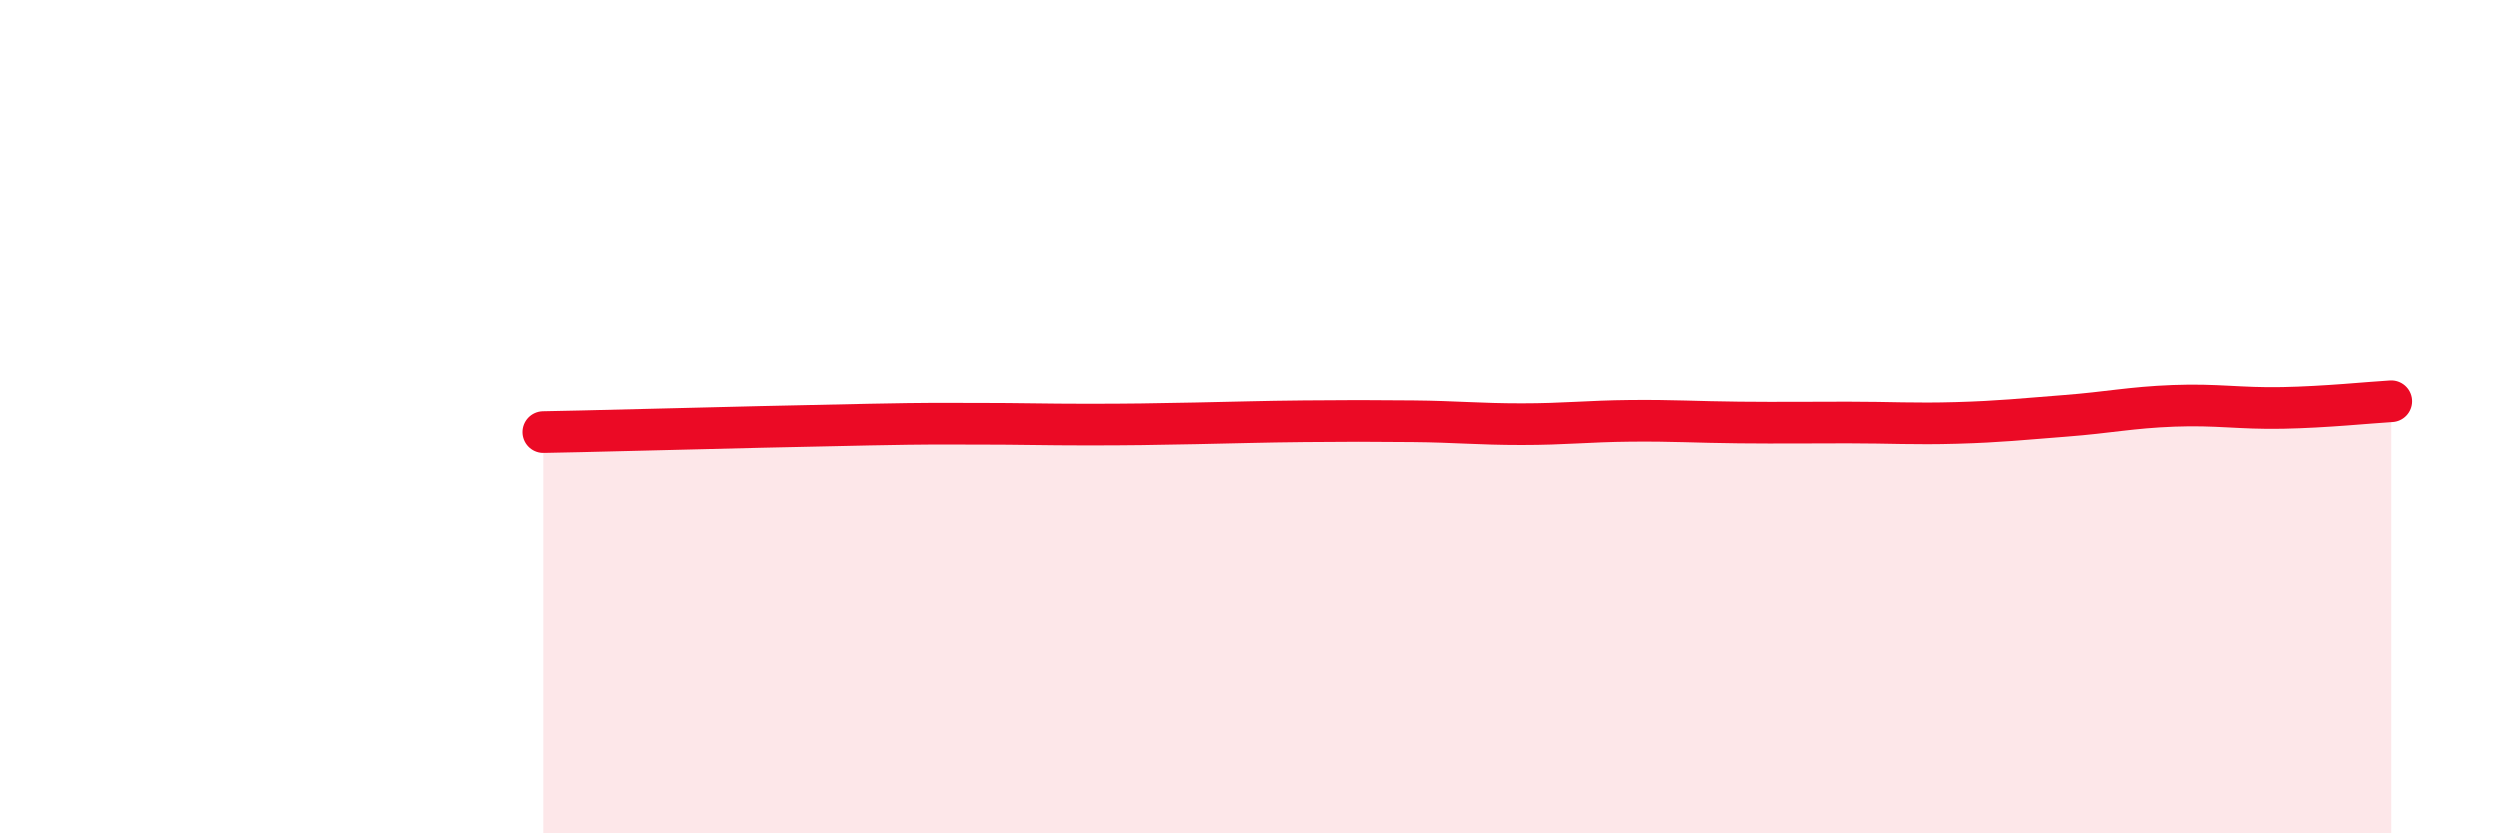
    <svg width="60" height="20" viewBox="0 0 60 20" xmlns="http://www.w3.org/2000/svg">
      <path
        d="M 13.04,10.37 C 13.56,10.36 14.08,10.35 15.65,10.31 C 17.22,10.27 19.3,10.22 20.87,10.19 C 22.44,10.16 22.44,10.17 23.48,10.17 C 24.52,10.17 25.05,10.19 26.09,10.19 C 27.13,10.19 27.66,10.18 28.7,10.16 C 29.74,10.14 30.26,10.12 31.3,10.11 C 32.34,10.1 32.87,10.1 33.91,10.11 C 34.95,10.12 35.48,10.18 36.52,10.18 C 37.56,10.18 38.09,10.11 39.13,10.1 C 40.17,10.09 40.7,10.13 41.74,10.14 C 42.78,10.15 43.31,10.14 44.35,10.14 C 45.39,10.14 45.92,10.18 46.96,10.15 C 48,10.12 48.53,10.06 49.57,9.98 C 50.61,9.9 51.13,9.78 52.17,9.74 C 53.21,9.7 53.74,9.81 54.78,9.79 C 55.82,9.77 56.87,9.66 57.39,9.63L57.39 20L13.04 20Z"
        fill="#EB0A25"
        opacity="0.1"
        stroke-linecap="round"
        stroke-linejoin="round"
      />
      <path
        d="M 13.04,10.37 C 13.56,10.36 14.08,10.35 15.65,10.31 C 17.22,10.27 19.3,10.22 20.87,10.19 C 22.44,10.16 22.44,10.17 23.48,10.17 C 24.52,10.17 25.05,10.19 26.09,10.19 C 27.13,10.19 27.66,10.18 28.7,10.16 C 29.74,10.14 30.26,10.12 31.3,10.11 C 32.34,10.1 32.87,10.1 33.91,10.11 C 34.95,10.12 35.48,10.18 36.52,10.18 C 37.56,10.18 38.09,10.11 39.13,10.1 C 40.17,10.09 40.7,10.13 41.74,10.14 C 42.78,10.15 43.31,10.14 44.35,10.14 C 45.39,10.14 45.92,10.18 46.96,10.15 C 48,10.12 48.53,10.06 49.57,9.98 C 50.61,9.9 51.13,9.78 52.17,9.74 C 53.21,9.7 53.74,9.81 54.78,9.79 C 55.82,9.77 56.87,9.66 57.39,9.63"
        stroke="#EB0A25"
        stroke-width="1"
        fill="none"
        stroke-linecap="round"
        stroke-linejoin="round"
      />
    </svg>
  